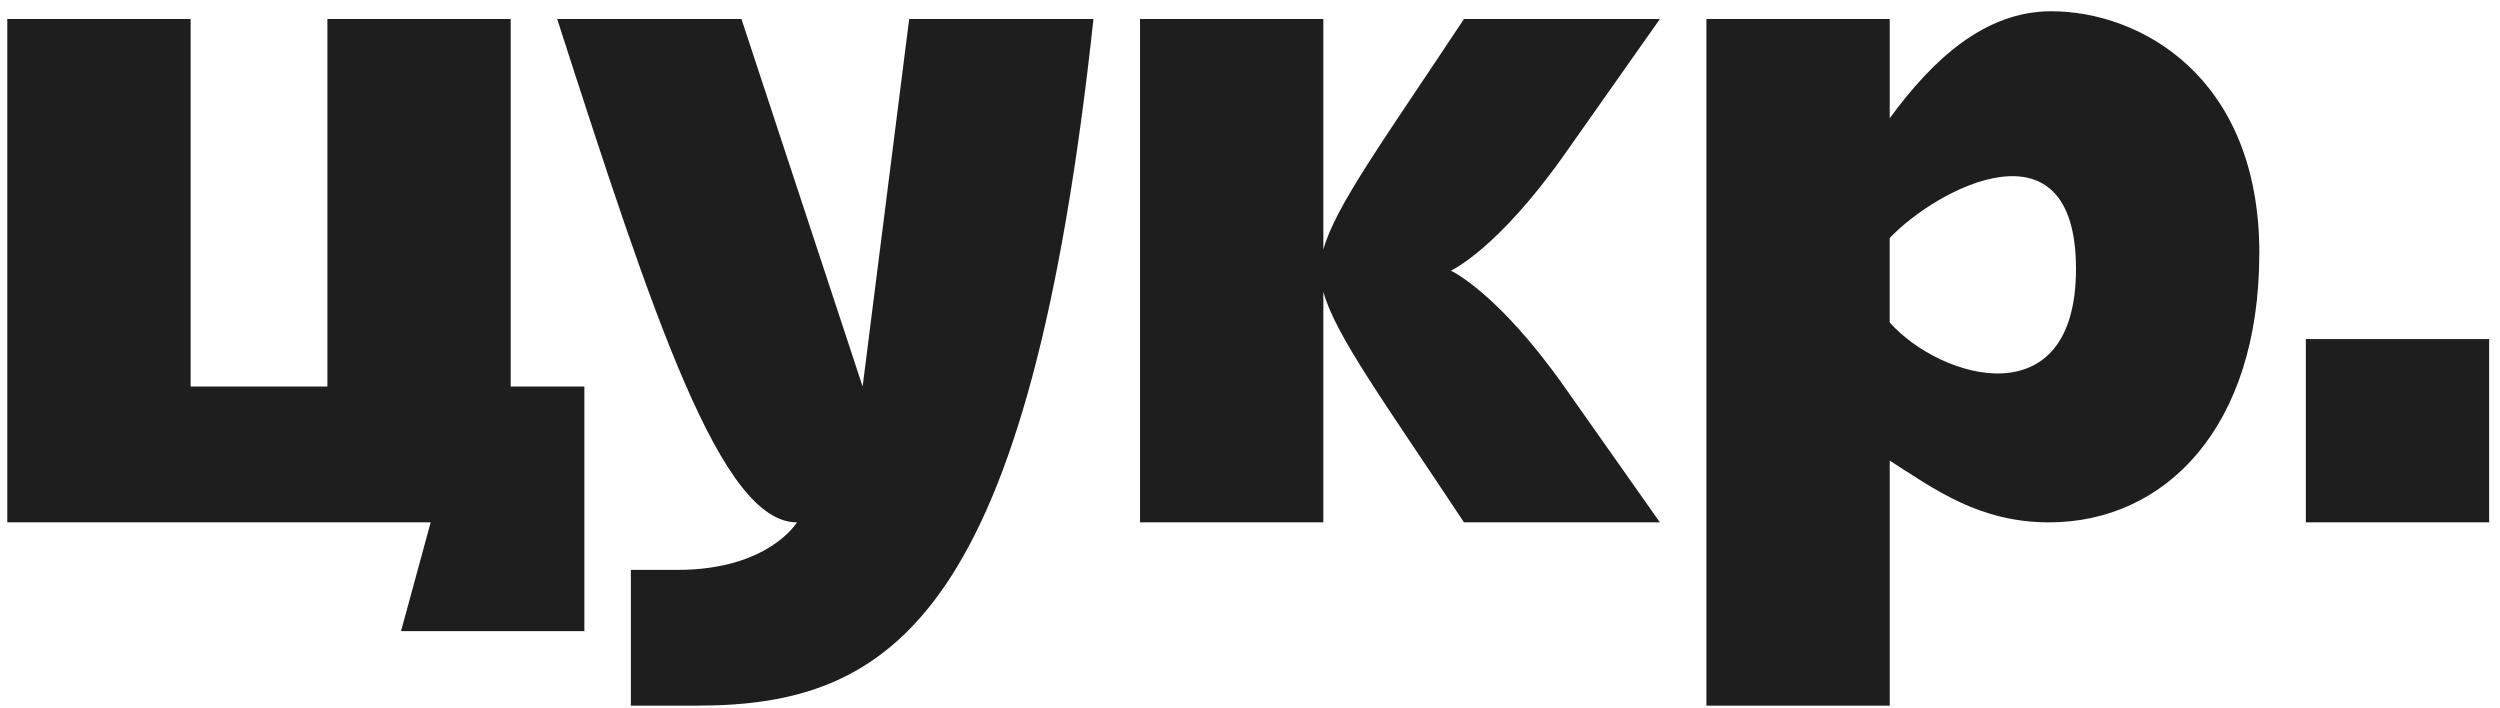 <svg width="180" height="51" viewBox="0 0 180 51" fill="none" xmlns="http://www.w3.org/2000/svg">
<path d="M36.768 27.832H42.074V45.442H28.874L31.009 37.607H0.525V1.368H13.725V27.832H23.572V1.368H36.771V27.832H36.768ZM112.663 11.092L119.513 1.368H105.407C99.619 10.11 96.133 14.865 95.281 17.971V1.368H82.082V37.61H95.281V21.008C96.133 24.114 99.619 28.869 105.407 37.61H119.513L112.663 27.887C107.821 21.011 104.465 19.489 104.465 19.489C104.465 19.489 107.821 17.967 112.663 11.092ZM62.112 27.836L53.385 1.368H40.117C47.104 23.052 51.924 37.61 57.379 37.61C57.379 37.61 55.342 41.032 48.775 41.032H45.422V50.806H50.17C64.326 50.806 74.087 44.34 78.729 1.368H65.461L62.108 27.836H62.112ZM162.67 18.246C162.67 30.793 155.878 37.61 147.535 37.61C142.505 37.61 139.279 35.226 136.061 33.163V50.81H122.861V1.368H136.061V8.511C139.167 4.267 142.918 0.81 147.691 0.81C154.041 0.81 162.674 5.474 162.674 18.246H162.67ZM149.471 19.359C149.471 8.258 139.45 13.556 136.057 17.141V23.215C139.736 27.343 149.471 30.152 149.471 19.359ZM166.019 24.411V37.61H179.218V24.411H166.019Z" fill="#1E1E1E"/>
</svg>
